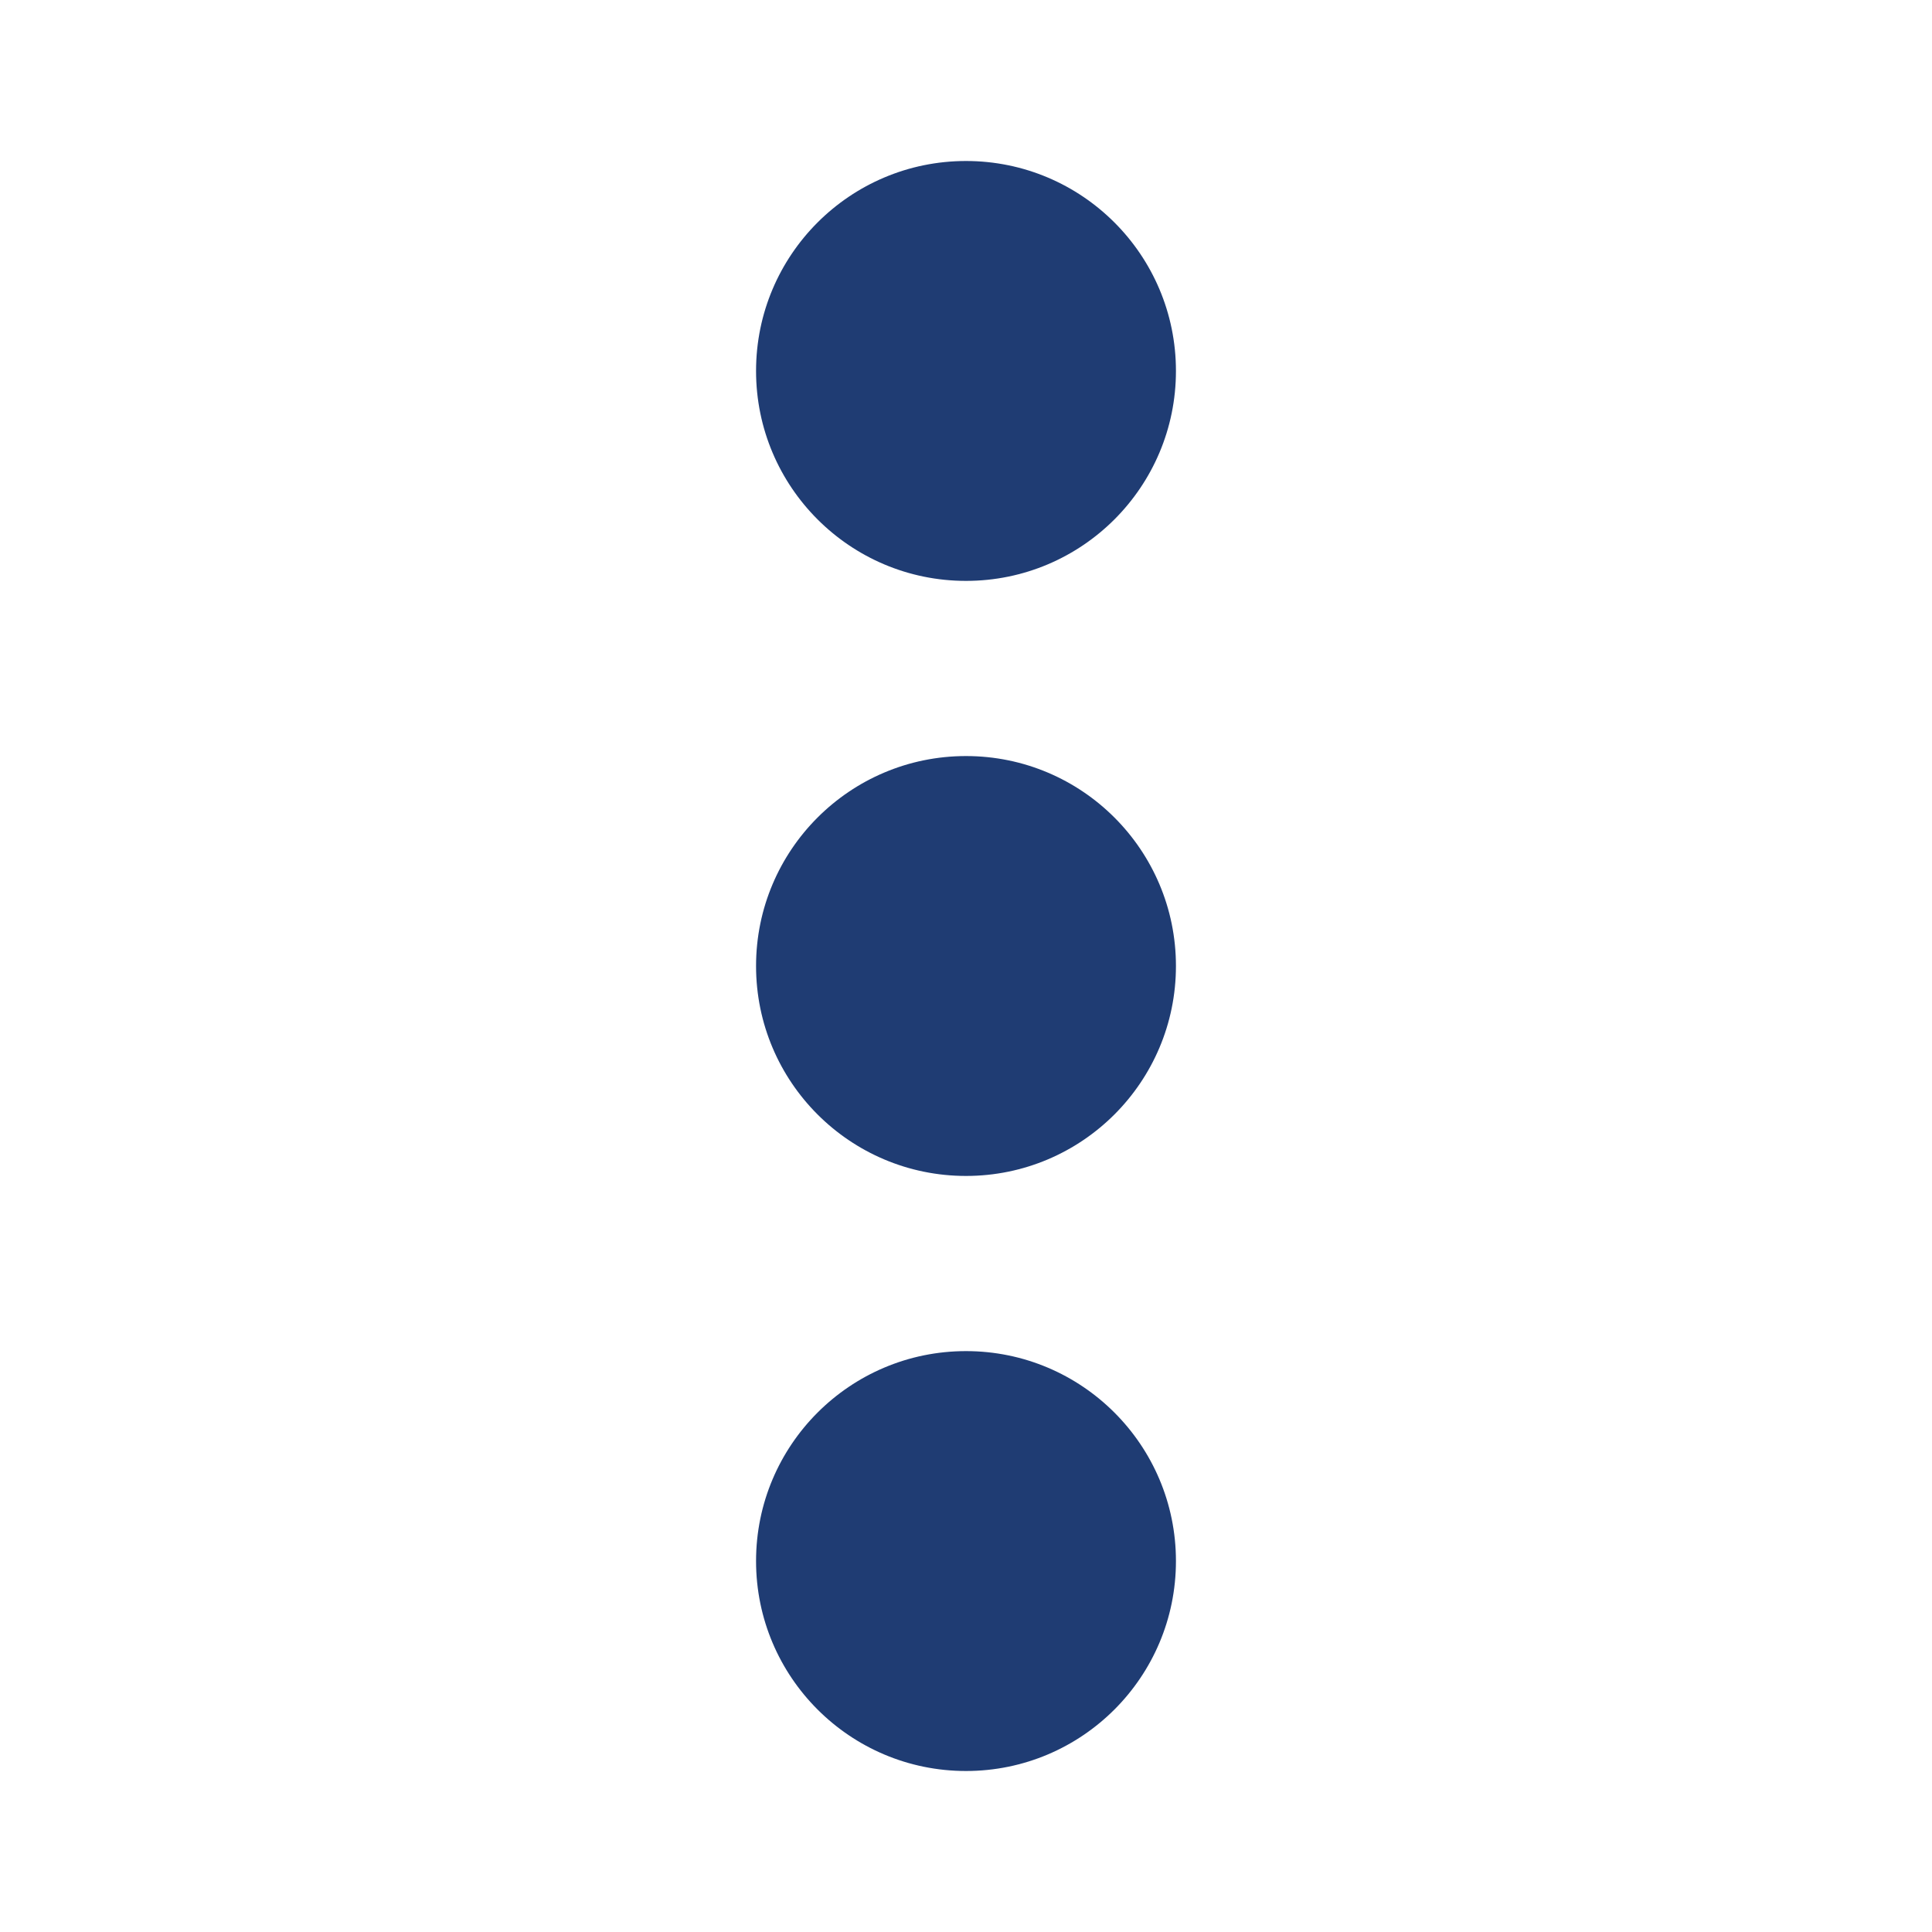 <svg id="Livello_1" data-name="Livello 1" xmlns="http://www.w3.org/2000/svg" viewBox="0 0 30 30"><defs><style>.cls-1{fill:#1f3c73;}</style></defs><title>chrome</title><circle class="cls-1" cx="15" cy="5.76" r="3.26"/><circle class="cls-1" cx="15" cy="15" r="3.26"/><circle class="cls-1" cx="15" cy="24.24" r="3.26"/></svg>